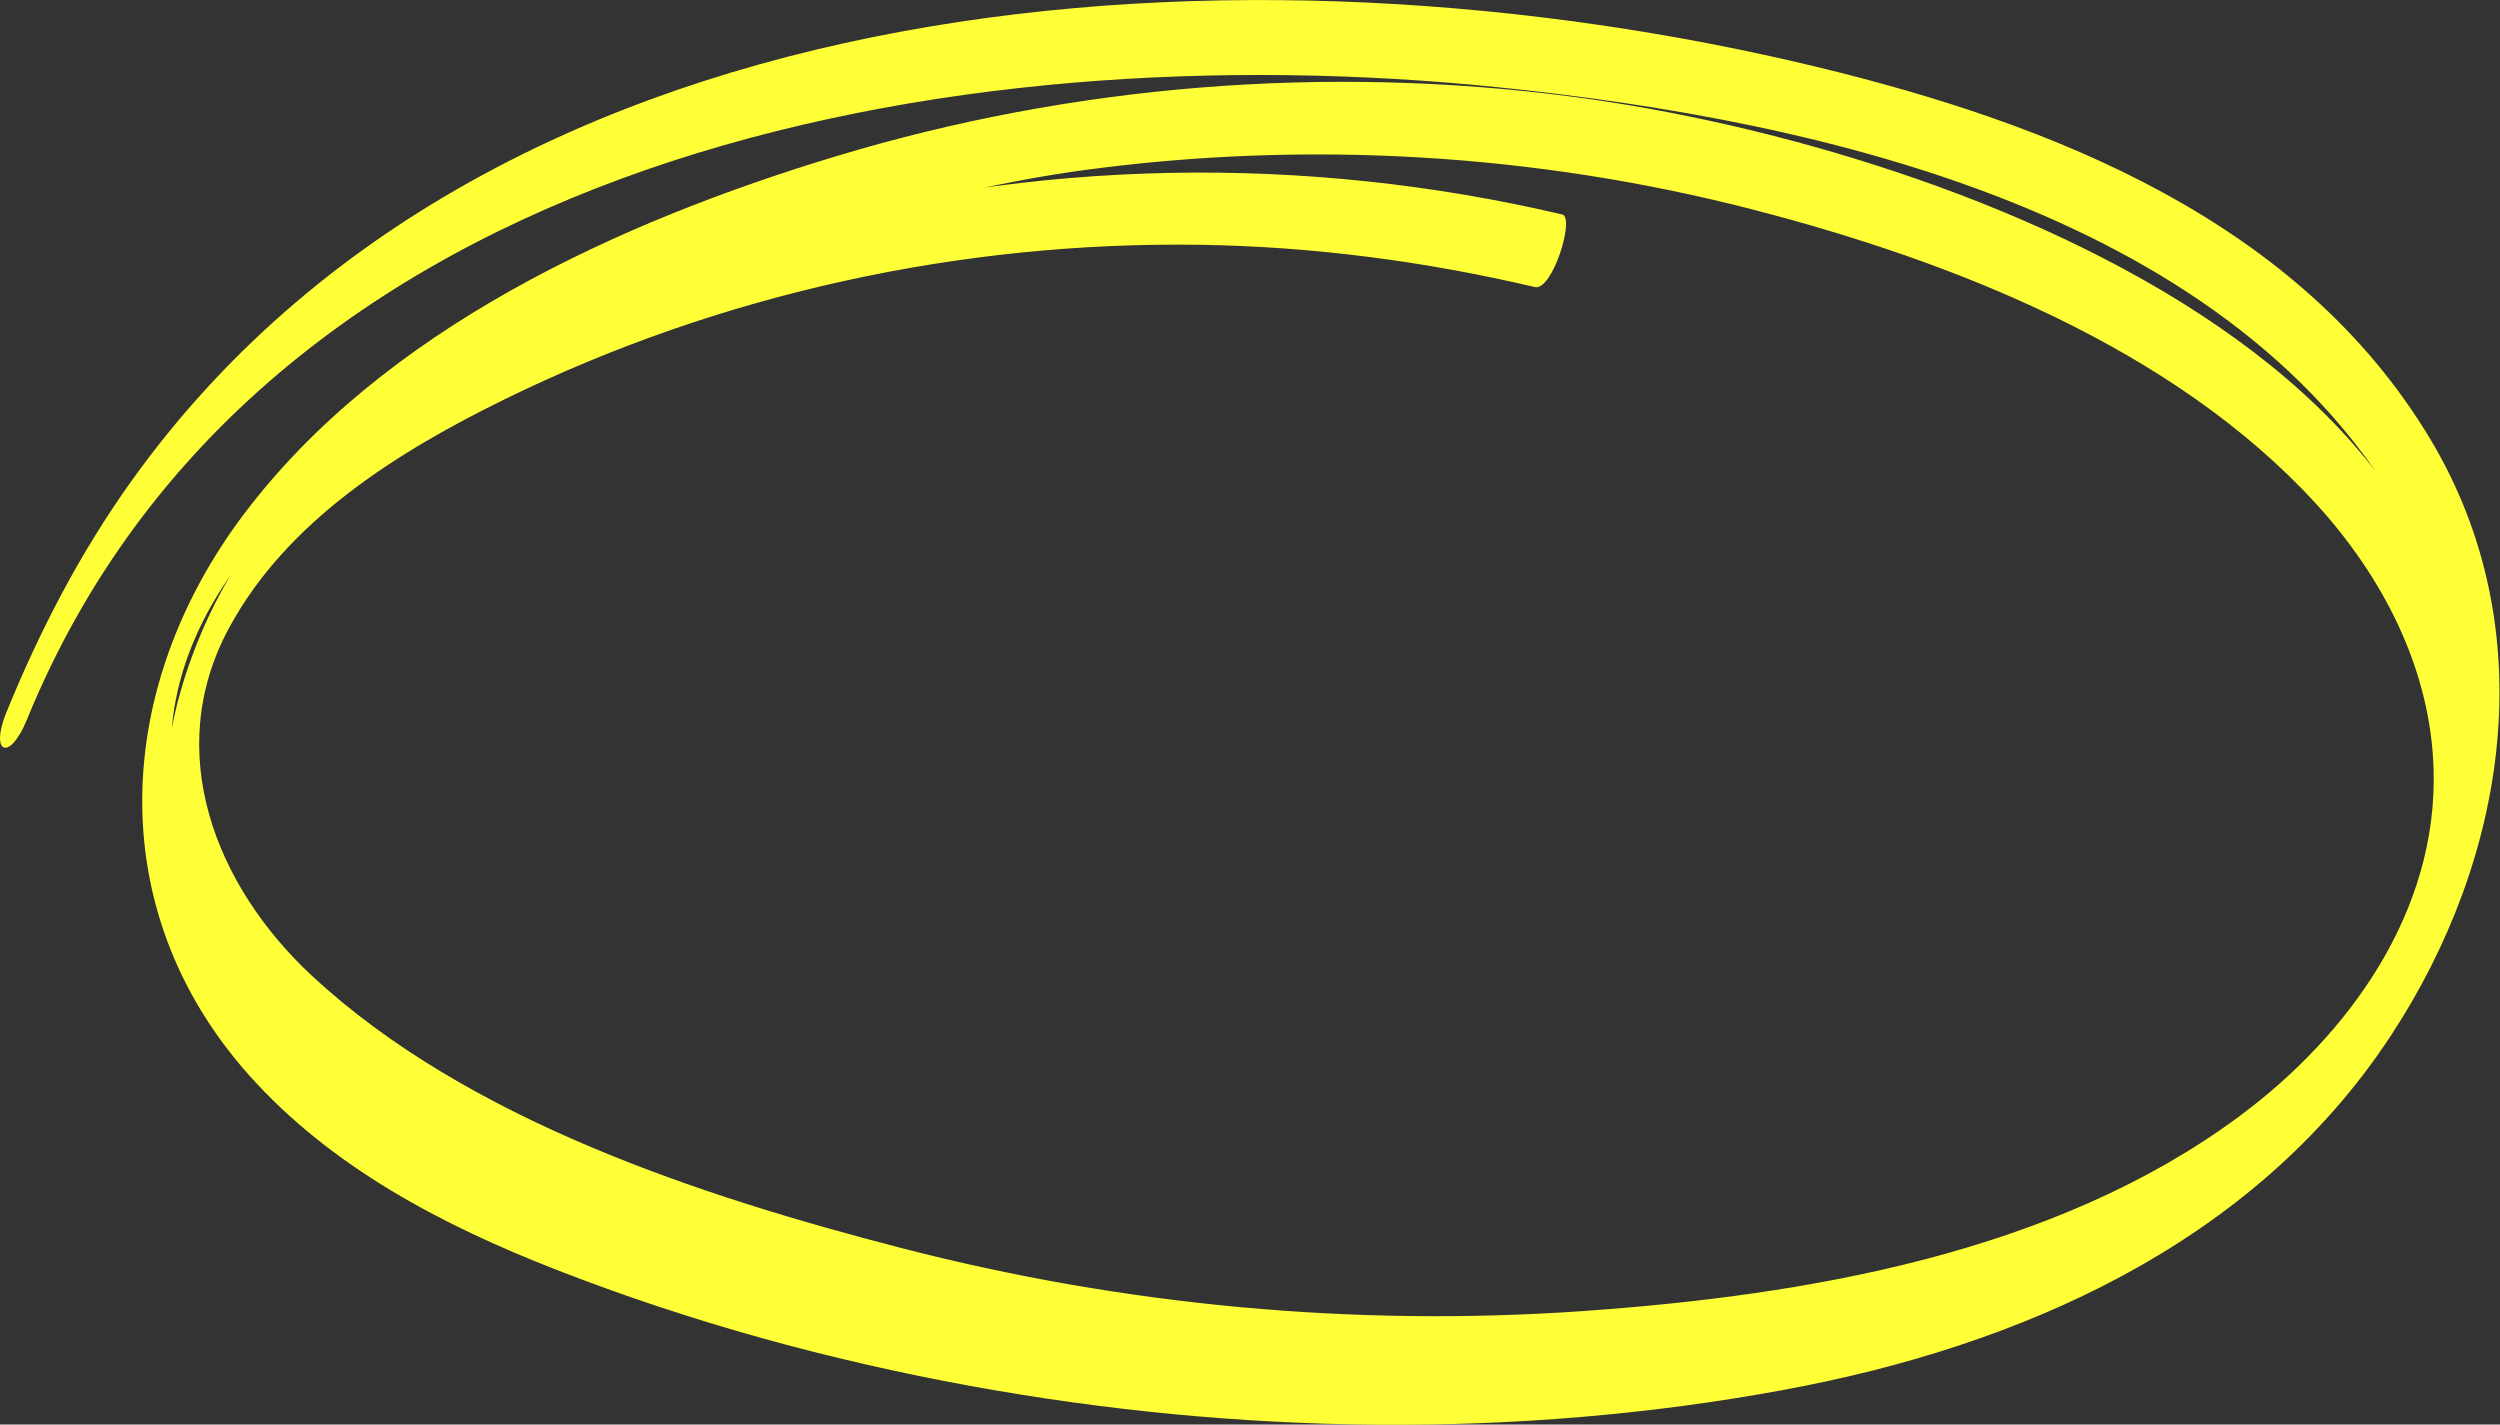 <?xml version="1.0" encoding="UTF-8" standalone="no"?><svg xmlns="http://www.w3.org/2000/svg" xmlns:xlink="http://www.w3.org/1999/xlink" fill="#000000" height="110.2" preserveAspectRatio="xMidYMid meet" version="1" viewBox="0.0 0.0 193.4 110.2" width="193.4" zoomAndPan="magnify"><rect x="0.0" y="0.0" width="193.4" height="110.2" fill="#333333" stroke="none"/><defs><clipPath id="a"><path d="M 0 0 L 193.359 0 L 193.359 110.219 L 0 110.219 Z M 0 0"/></clipPath></defs><g><g clip-path="url(#a)" id="change1_1"><path d="M 120.852 16.59 C 100.898 11.91 79.973 12.277 60.23 17.852 C 43.188 22.664 23.52 31.125 15.859 48.312 C 12.836 55.094 11.547 62.852 14.168 69.977 C 17.051 77.816 23.957 83.445 30.93 87.586 C 48.34 97.934 69.066 103.785 89.059 106.223 C 109.133 108.668 130.316 107.738 149.82 102.141 C 167.008 97.207 182.125 86.914 188.402 69.582 C 202.664 30.215 151.539 11.406 121.695 7.488 C 102.668 4.992 83.043 6.531 64.668 12.09 C 47.918 17.156 29.629 25.465 18.828 39.828 C 8.832 53.117 7.82 70.328 19.254 83.16 C 25.613 90.297 34.246 94.797 43.035 98.227 C 53.387 102.266 64.184 105.23 75.109 107.223 C 95.715 110.984 117.266 111.336 137.902 107.539 C 156.273 104.16 174.32 96.254 184.914 80.184 C 194.031 66.352 196.809 48.648 188.008 33.969 C 177.887 17.086 158.793 9.586 140.531 5.172 C 97.199 -5.297 38.406 -2.309 10.141 37.25 C 6.18 42.793 3.062 48.812 0.496 55.105 C -0.816 58.316 0.746 58.945 2.07 55.699 C 19.98 11.816 73.906 2.422 115.973 6.758 C 141.164 9.355 173.105 16.59 186.289 40.508 C 196.418 58.875 187.711 78.828 171.273 89.941 C 156.301 100.066 137.488 103.258 119.777 104.262 C 101.316 105.305 82.699 103.477 64.789 98.883 C 48.234 94.637 28.223 88.598 18.336 73.5 C -5.262 37.469 58.828 16.539 83.855 13.16 C 101.102 10.828 118.816 11.867 135.664 16.227 C 151.113 20.227 168.074 26.891 179.105 38.902 C 184.289 44.547 188.016 51.676 188.262 59.457 C 188.609 70.492 181.75 80.047 173.211 86.375 C 158.938 96.945 139.746 100.215 122.43 101.426 C 104.785 102.66 86.938 100.992 69.816 96.57 C 54.262 92.551 36.117 86.637 24.105 75.461 C 16.688 68.559 12.531 58.164 17.723 48.57 C 22.23 40.242 30.82 34.918 39.086 30.867 C 55.715 22.719 74.34 18.664 92.84 18.938 C 101.578 19.07 110.234 20.211 118.738 22.207 C 120.094 22.523 121.859 16.824 120.852 16.59" fill="#feff37"/></g></g></svg>